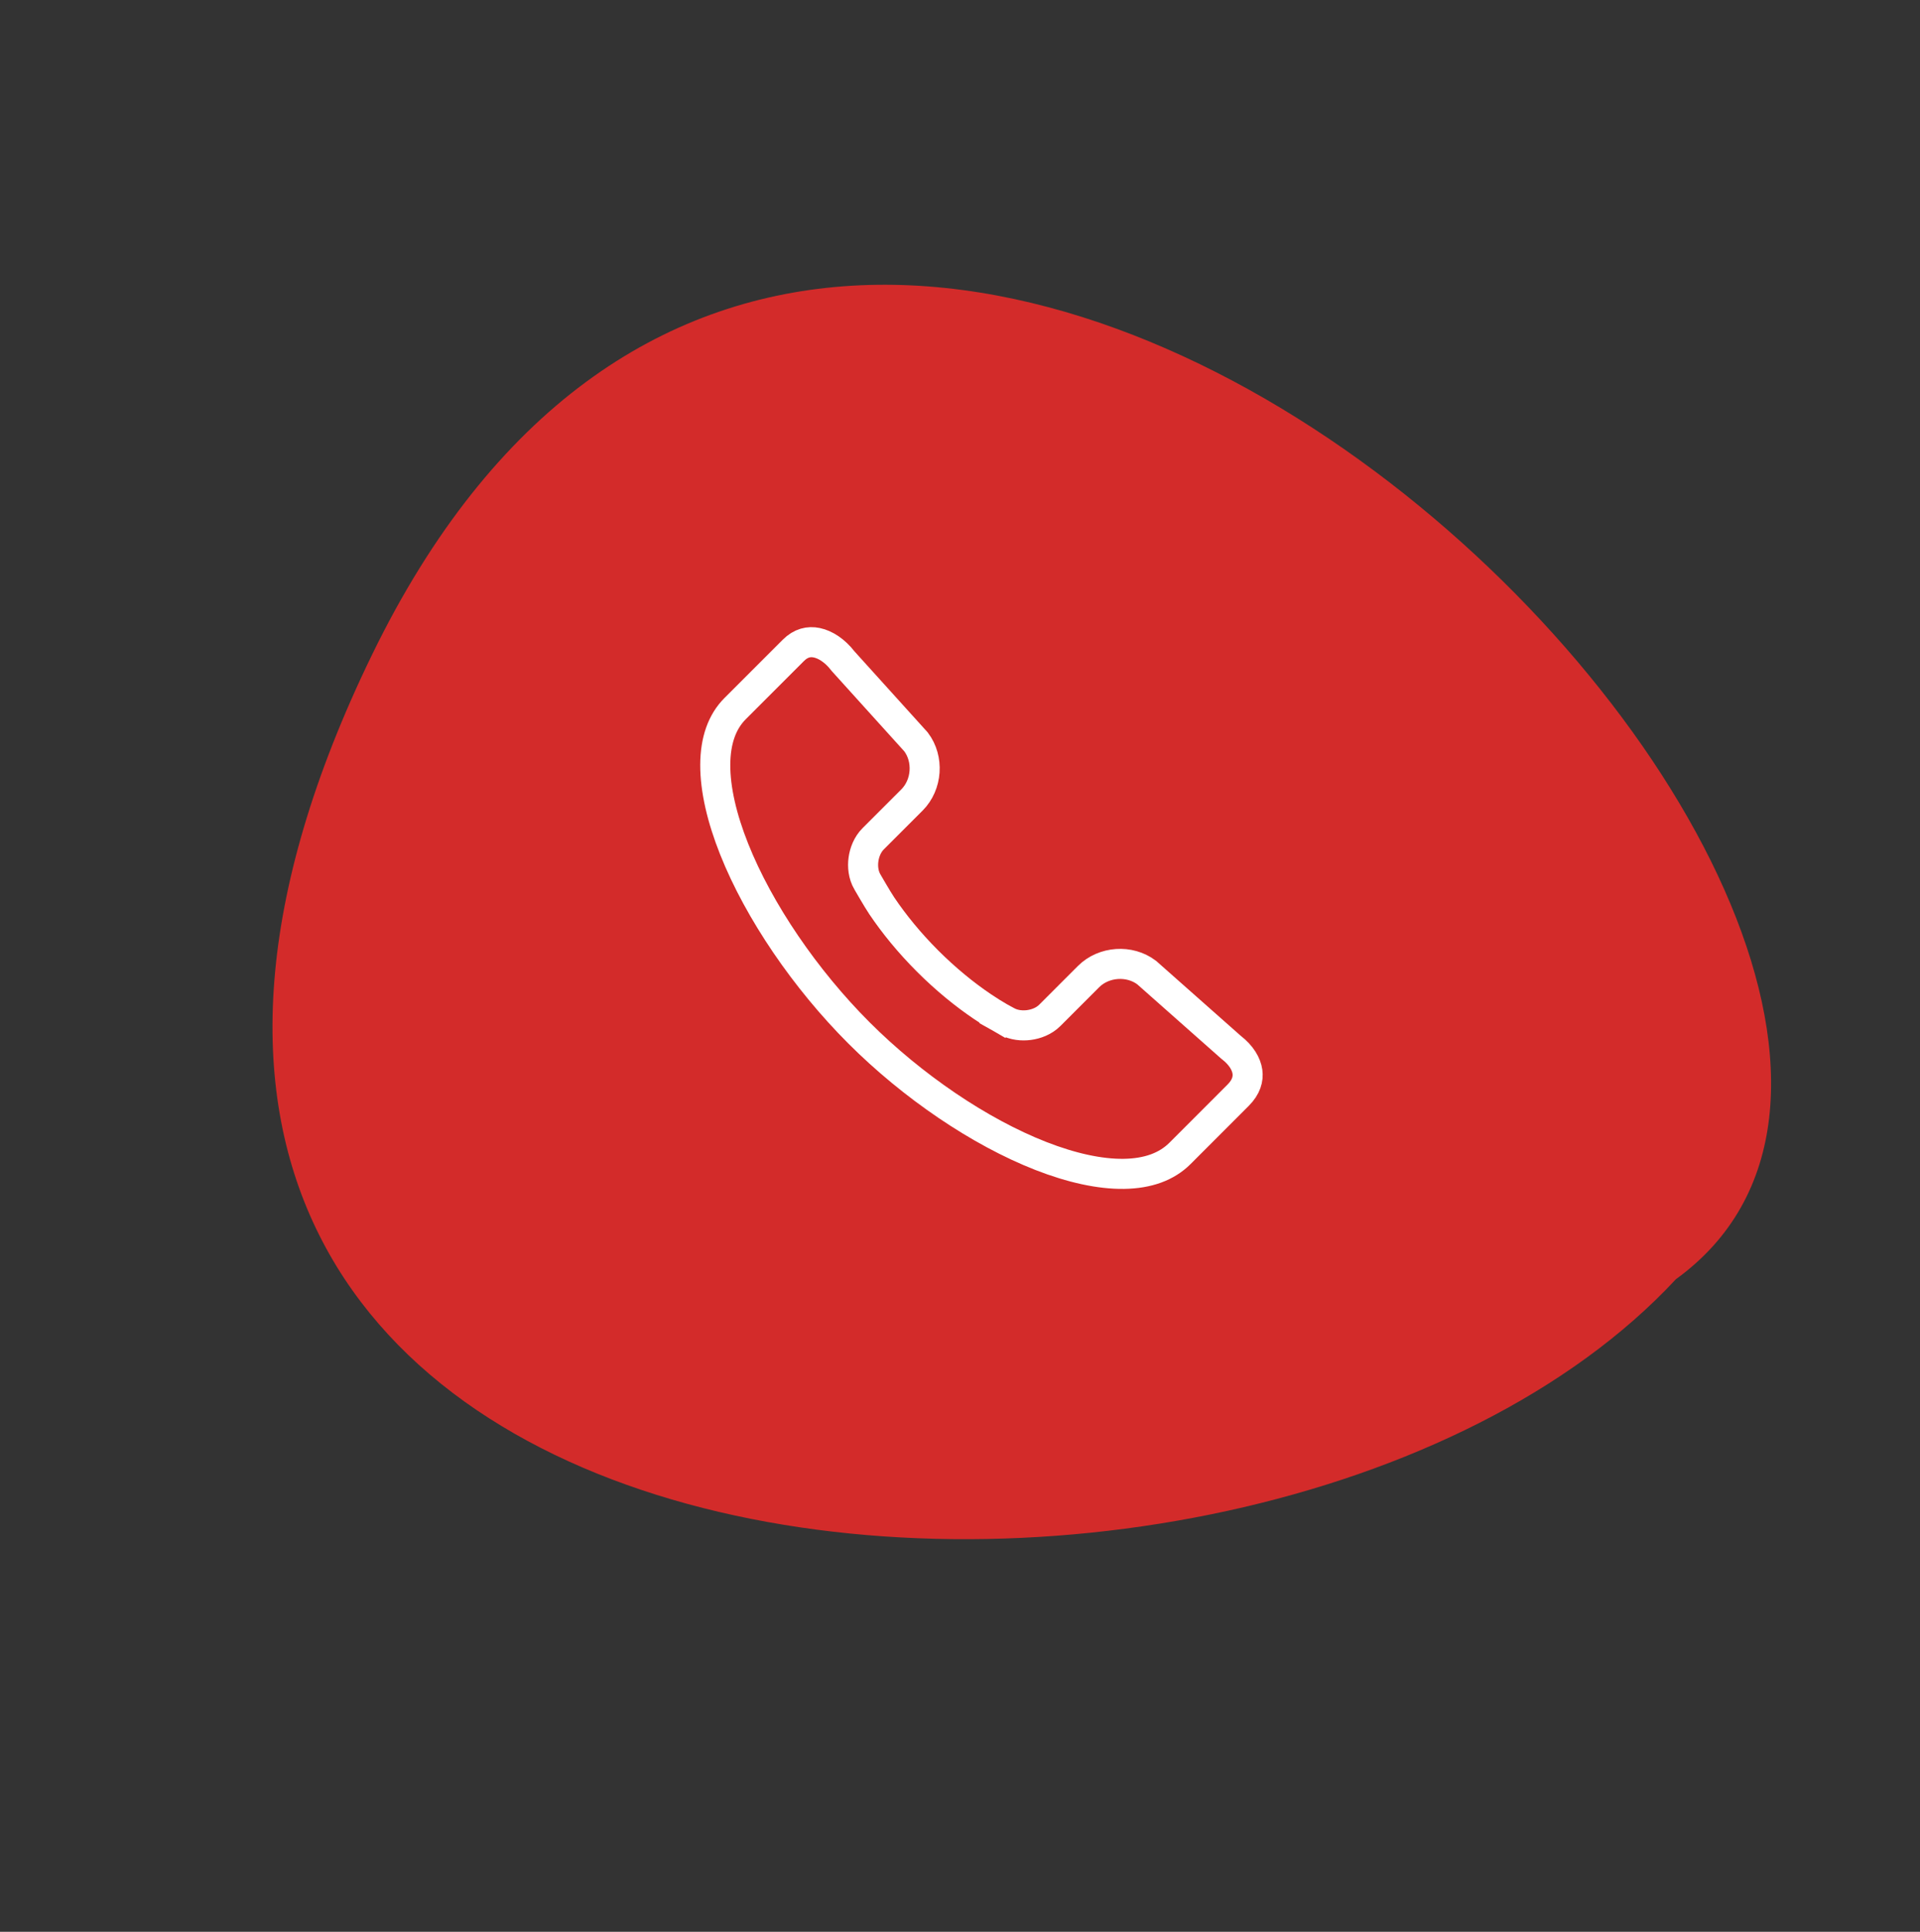 <?xml version="1.0" encoding="UTF-8"?>
<svg xmlns="http://www.w3.org/2000/svg" width="170" height="171" viewBox="0 0 170 171" fill="none">
  <rect x="0" y="0" width="170" height="171" fill="#333333" stroke="none"/>
  <path d="M148.386 113.237C110.953 153.513 -9.109 144.417 32.939 57.96C75.815 -30.189 188.304 84.324 148.386 113.237Z" fill="#D32B2A"></path>
  <path d="M74.626 58.498L74.656 58.536L74.689 58.573L81.104 65.67C82.251 67.183 82.097 69.463 80.747 70.813L77.317 74.243C76.793 74.766 76.536 75.469 76.453 76.082C76.371 76.687 76.428 77.436 76.806 78.075L76.812 78.084L76.841 78.134L76.946 78.315C77.034 78.468 77.156 78.676 77.289 78.902C77.547 79.34 77.875 79.887 78.08 80.191C79.159 81.79 80.504 83.446 82.126 85.069C83.749 86.691 85.406 88.037 87.009 89.118C87.564 89.492 88.074 89.808 88.528 90.067L89.188 88.912L88.528 90.067C88.781 90.211 88.954 90.303 89.145 90.403C89.778 90.759 90.512 90.814 91.111 90.735C91.722 90.654 92.428 90.402 92.952 89.878L96.382 86.448C97.734 85.097 100.019 84.946 101.53 86.095L108.963 92.674L108.994 92.701L109.028 92.727C109.921 93.422 110.355 94.197 110.449 94.869C110.538 95.504 110.35 96.225 109.628 96.947L104.477 102.099C103.302 103.273 101.642 103.877 99.523 103.909C97.39 103.941 94.874 103.387 92.16 102.327C86.735 100.207 80.793 96.169 76.051 91.428C71.309 86.686 67.198 80.67 65.007 75.169C63.91 72.417 63.322 69.863 63.33 67.702C63.338 65.553 63.93 63.884 65.096 62.718L70.248 57.567C70.911 56.904 71.62 56.751 72.319 56.896C73.075 57.053 73.92 57.59 74.626 58.498Z" stroke="white" stroke-width="2.661"></path>
</svg>
